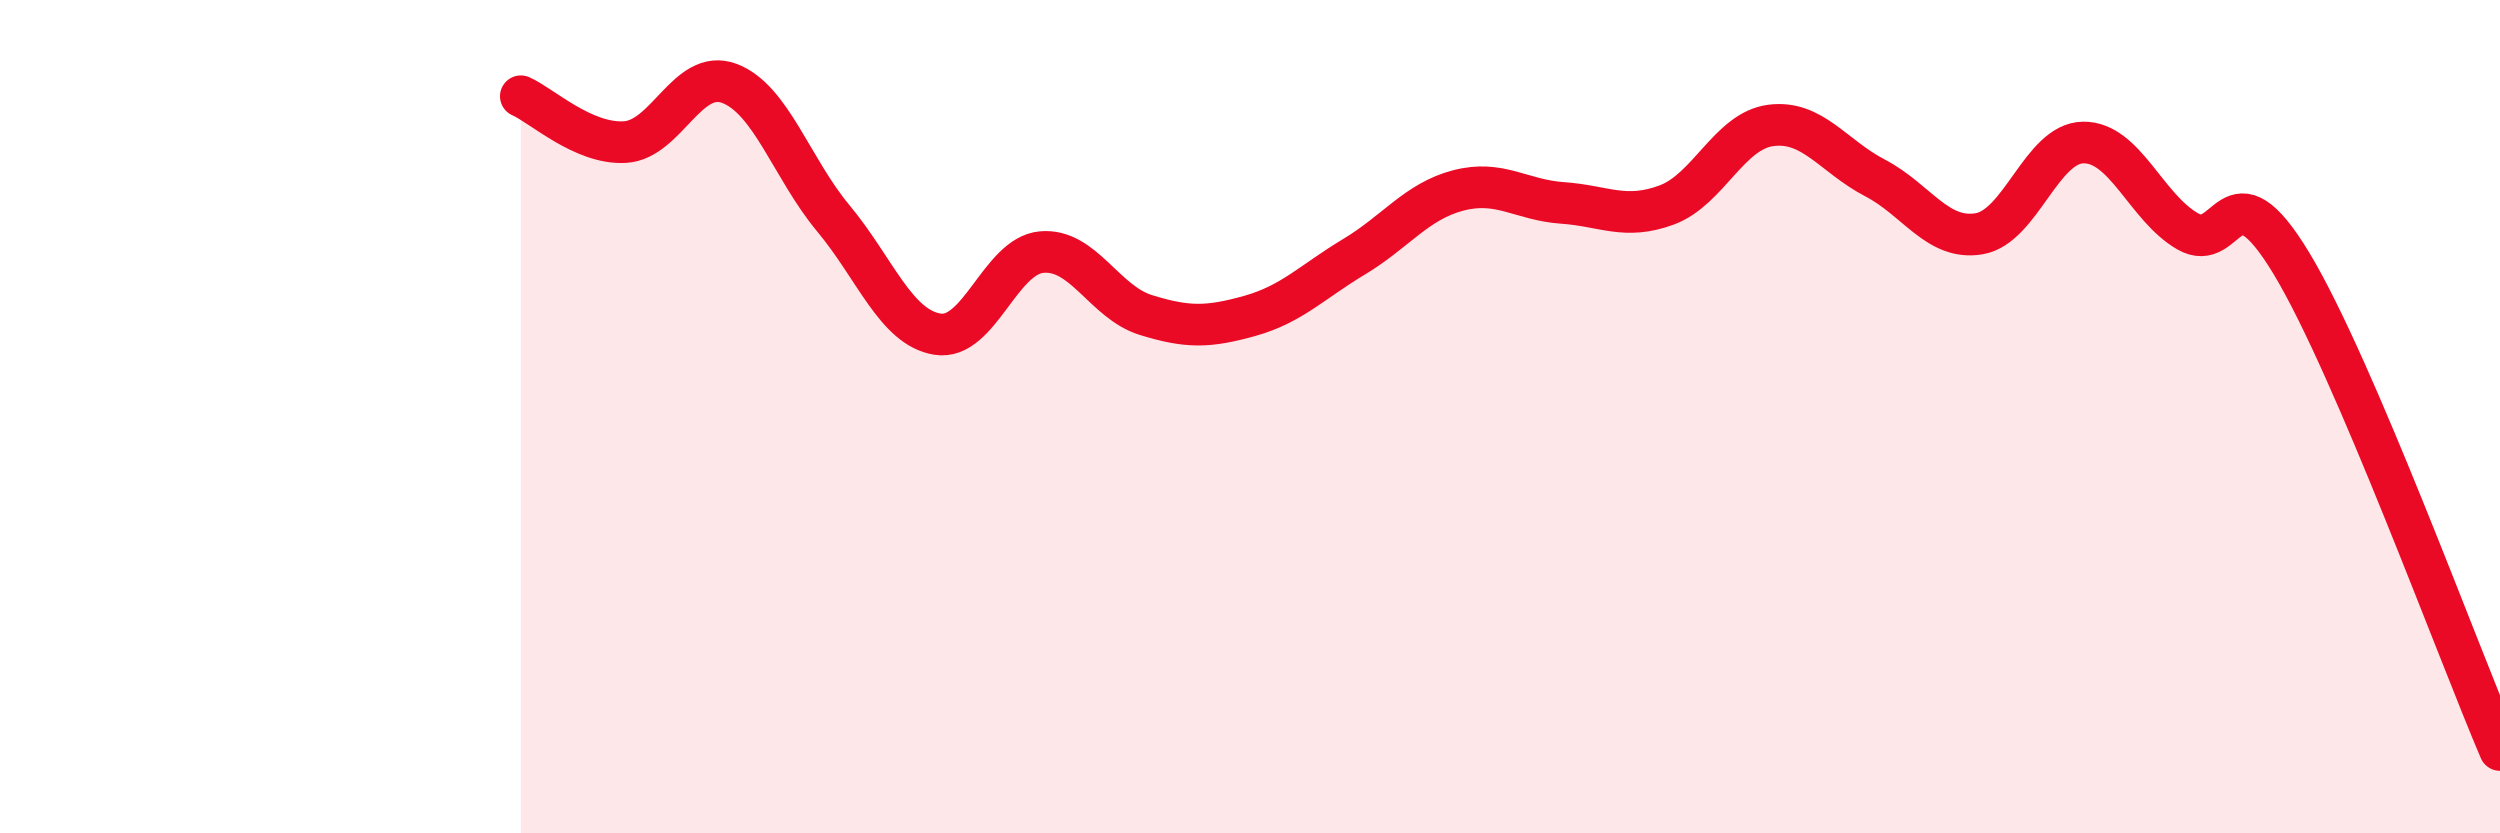 
    <svg width="60" height="20" viewBox="0 0 60 20" xmlns="http://www.w3.org/2000/svg">
      <path
        d="M 12.5,2.31 C 13,2.53 14,3.47 15,3.41 C 16,3.35 16.5,1.63 17.5,2 C 18.5,2.37 19,4.04 20,5.24 C 21,6.44 21.5,7.86 22.5,8.02 C 23.5,8.18 24,6.14 25,6.05 C 26,5.96 26.5,7.25 27.5,7.56 C 28.5,7.87 29,7.86 30,7.58 C 31,7.3 31.5,6.76 32.5,6.16 C 33.5,5.56 34,4.83 35,4.57 C 36,4.31 36.5,4.8 37.5,4.87 C 38.5,4.94 39,5.29 40,4.92 C 41,4.55 41.5,3.14 42.5,3.01 C 43.5,2.88 44,3.75 45,4.27 C 46,4.79 46.5,5.78 47.5,5.61 C 48.5,5.44 49,3.43 50,3.42 C 51,3.41 51.5,4.97 52.5,5.55 C 53.5,6.13 53.5,3.84 55,6.33 C 56.5,8.82 59,15.67 60,18L60 20L12.5 20Z"
        fill="#EB0A25"
        opacity="0.1"
        stroke-linecap="round"
        stroke-linejoin="round"
      />
      <path
        d="M 12.5,2.31 C 13,2.53 14,3.47 15,3.41 C 16,3.35 16.5,1.63 17.5,2 C 18.5,2.37 19,4.04 20,5.24 C 21,6.44 21.5,7.86 22.5,8.02 C 23.5,8.18 24,6.14 25,6.05 C 26,5.96 26.5,7.25 27.5,7.56 C 28.5,7.87 29,7.86 30,7.58 C 31,7.3 31.5,6.76 32.5,6.16 C 33.5,5.56 34,4.83 35,4.57 C 36,4.31 36.5,4.8 37.5,4.87 C 38.5,4.94 39,5.29 40,4.92 C 41,4.55 41.5,3.14 42.5,3.01 C 43.5,2.88 44,3.75 45,4.27 C 46,4.79 46.5,5.78 47.5,5.61 C 48.5,5.44 49,3.43 50,3.42 C 51,3.41 51.5,4.97 52.5,5.55 C 53.5,6.13 53.5,3.84 55,6.33 C 56.5,8.82 59,15.67 60,18"
        stroke="#EB0A25"
        stroke-width="1"
        fill="none"
        stroke-linecap="round"
        stroke-linejoin="round"
      />
    </svg>
  